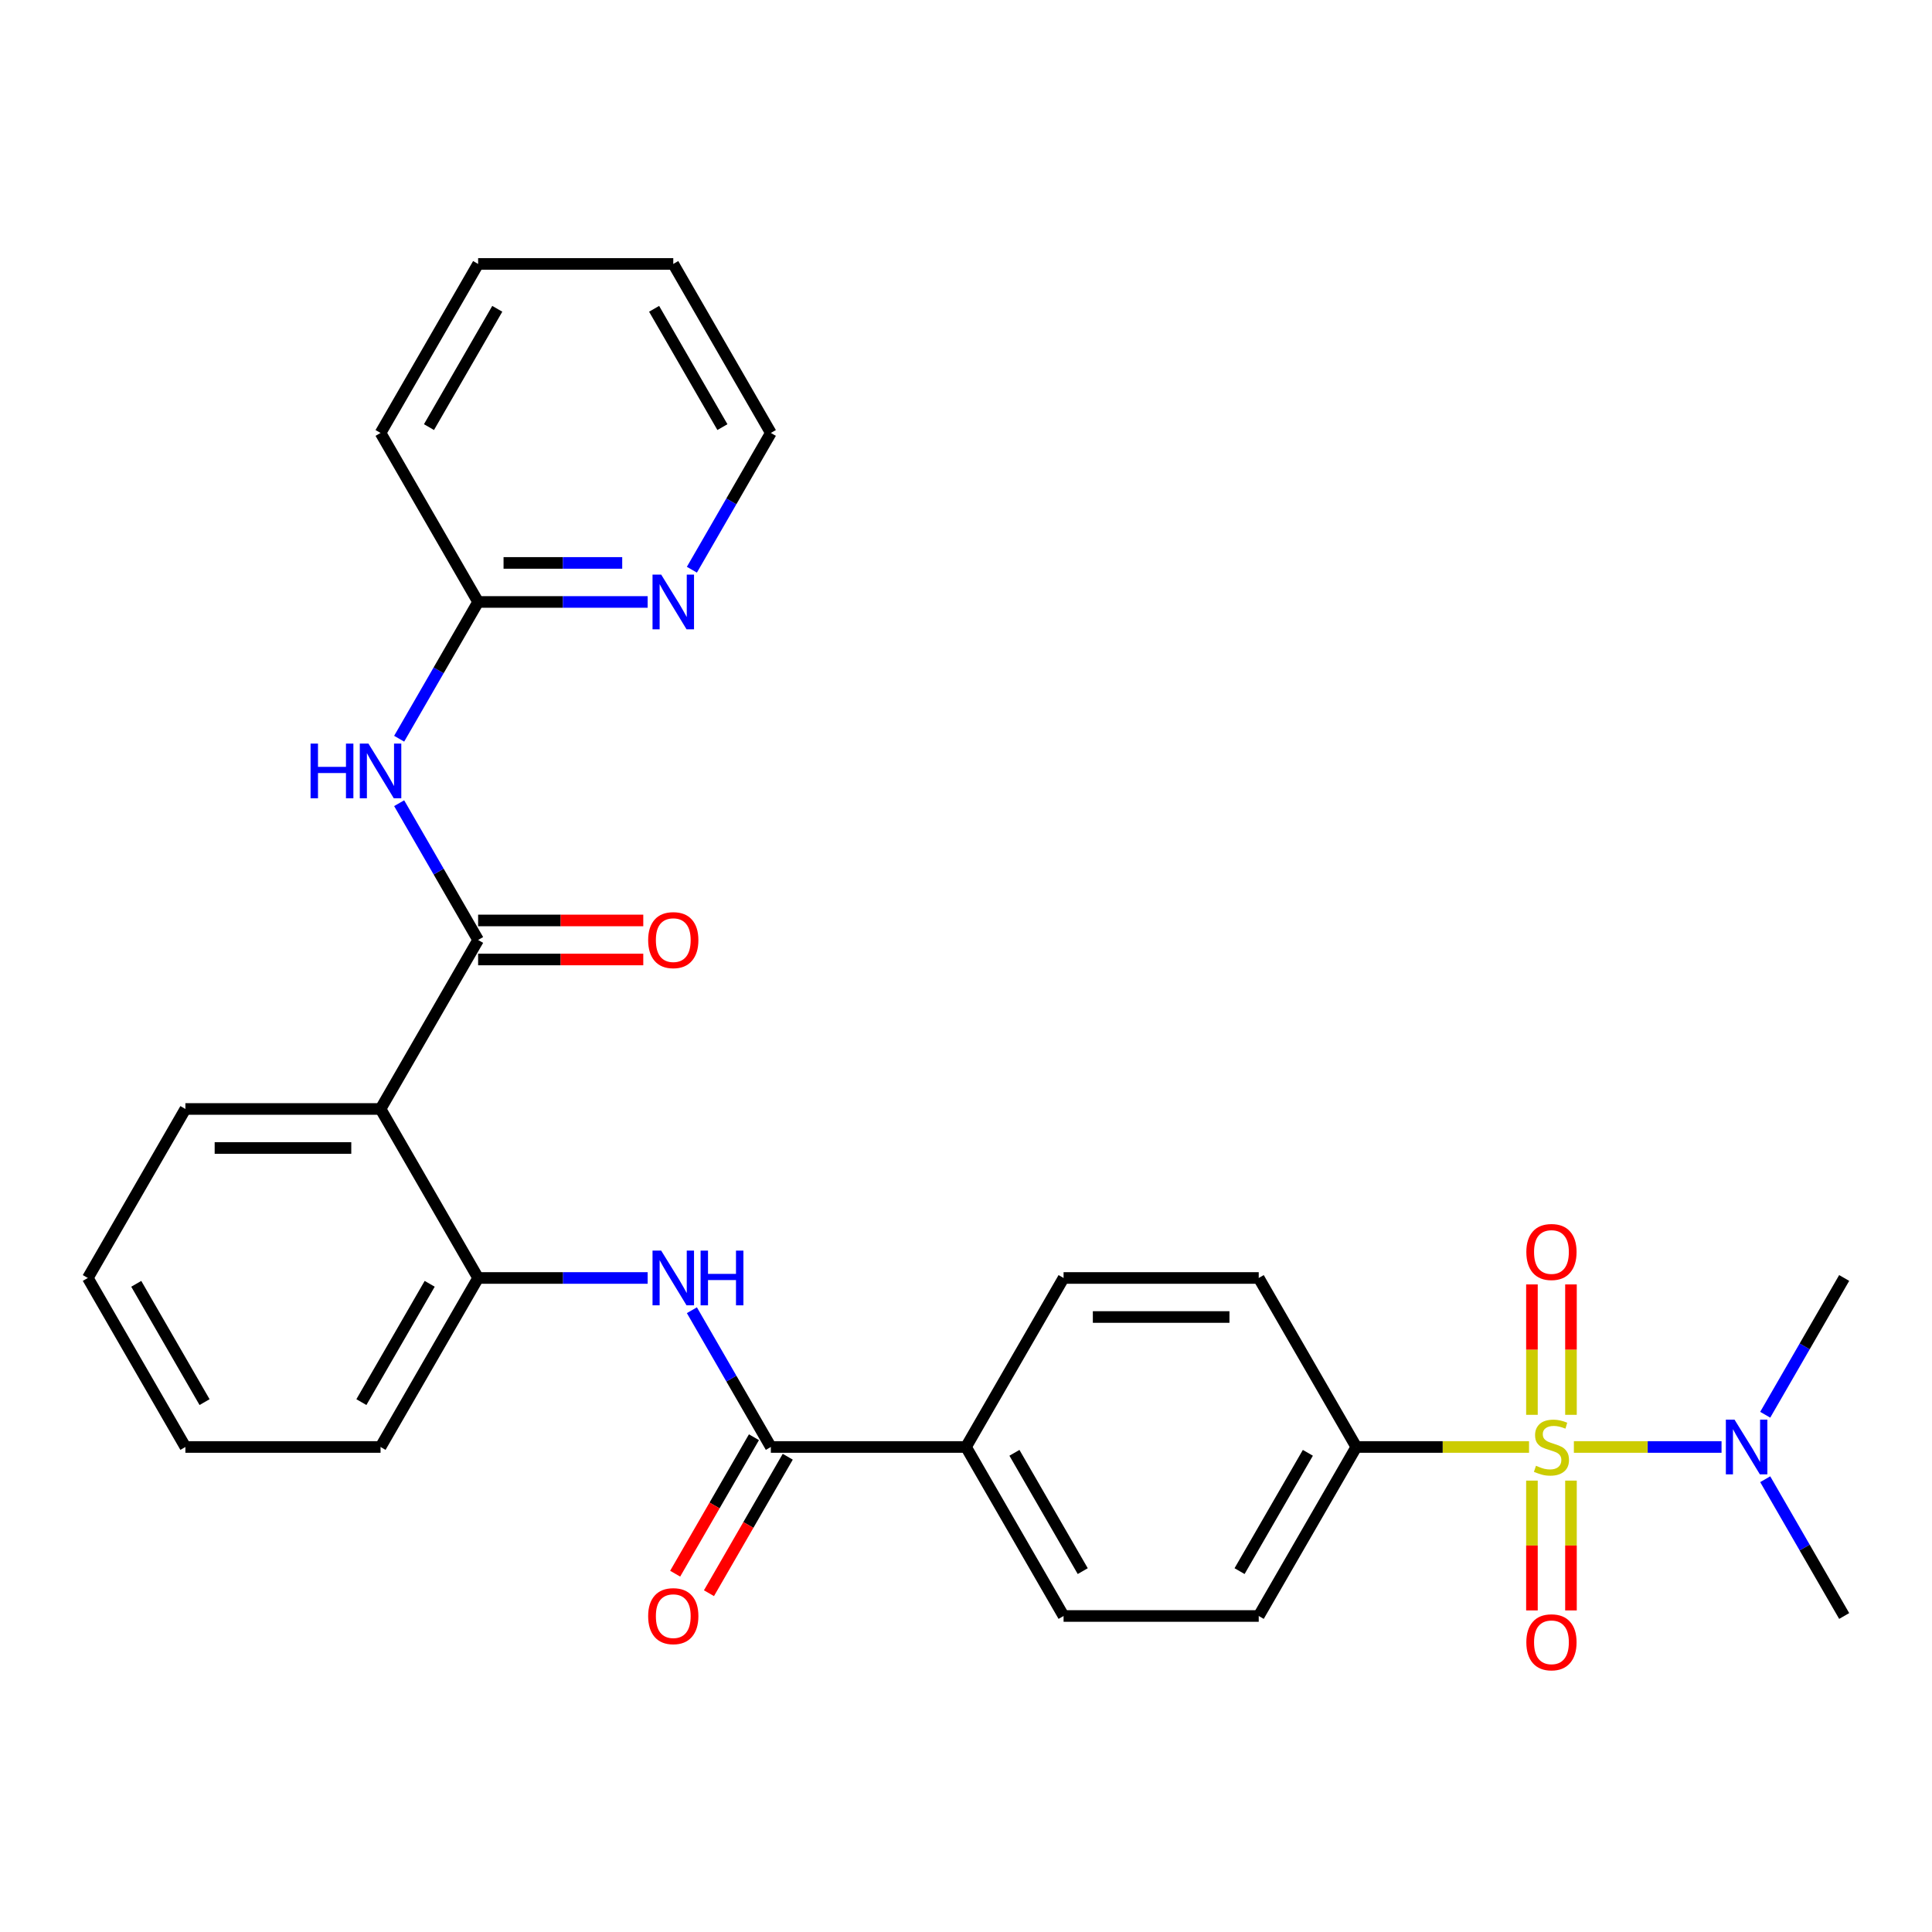 <?xml version='1.0' encoding='iso-8859-1'?>
<svg version='1.1' baseProfile='full'
              xmlns='http://www.w3.org/2000/svg'
                      xmlns:rdkit='http://www.rdkit.org/xml'
                      xmlns:xlink='http://www.w3.org/1999/xlink'
                  xml:space='preserve'
width='1000px' height='1000px' viewBox='0 0 1000 1000'>
<!-- END OF HEADER -->
<rect style='opacity:1.0;fill:#FFFFFF;stroke:none' width='1000' height='1000' x='0' y='0'> </rect>
<path class='bond-6' d='M 791.425,748.956 L 746.723,748.956' style='fill:none;fill-rule:evenodd;stroke:#CCCC00;stroke-width:6px;stroke-linecap:butt;stroke-linejoin:miter;stroke-opacity:1' />
<path class='bond-6' d='M 746.723,748.956 L 702.02,748.956' style='fill:none;fill-rule:evenodd;stroke:#000000;stroke-width:6px;stroke-linecap:butt;stroke-linejoin:miter;stroke-opacity:1' />
<path class='bond-7' d='M 814.636,748.956 L 852.85,748.956' style='fill:none;fill-rule:evenodd;stroke:#CCCC00;stroke-width:6px;stroke-linecap:butt;stroke-linejoin:miter;stroke-opacity:1' />
<path class='bond-7' d='M 852.85,748.956 L 891.065,748.956' style='fill:none;fill-rule:evenodd;stroke:#0000FF;stroke-width:6px;stroke-linecap:butt;stroke-linejoin:miter;stroke-opacity:1' />
<path class='bond-8' d='M 792.929,766.362 L 792.929,799.959' style='fill:none;fill-rule:evenodd;stroke:#CCCC00;stroke-width:6px;stroke-linecap:butt;stroke-linejoin:miter;stroke-opacity:1' />
<path class='bond-8' d='M 792.929,799.959 L 792.929,833.556' style='fill:none;fill-rule:evenodd;stroke:#FF0000;stroke-width:6px;stroke-linecap:butt;stroke-linejoin:miter;stroke-opacity:1' />
<path class='bond-8' d='M 813.131,766.362 L 813.131,799.959' style='fill:none;fill-rule:evenodd;stroke:#CCCC00;stroke-width:6px;stroke-linecap:butt;stroke-linejoin:miter;stroke-opacity:1' />
<path class='bond-8' d='M 813.131,799.959 L 813.131,833.556' style='fill:none;fill-rule:evenodd;stroke:#FF0000;stroke-width:6px;stroke-linecap:butt;stroke-linejoin:miter;stroke-opacity:1' />
<path class='bond-9' d='M 813.131,732.311 L 813.131,698.563' style='fill:none;fill-rule:evenodd;stroke:#CCCC00;stroke-width:6px;stroke-linecap:butt;stroke-linejoin:miter;stroke-opacity:1' />
<path class='bond-9' d='M 813.131,698.563 L 813.131,664.815' style='fill:none;fill-rule:evenodd;stroke:#FF0000;stroke-width:6px;stroke-linecap:butt;stroke-linejoin:miter;stroke-opacity:1' />
<path class='bond-9' d='M 792.929,732.311 L 792.929,698.563' style='fill:none;fill-rule:evenodd;stroke:#CCCC00;stroke-width:6px;stroke-linecap:butt;stroke-linejoin:miter;stroke-opacity:1' />
<path class='bond-9' d='M 792.929,698.563 L 792.929,664.815' style='fill:none;fill-rule:evenodd;stroke:#FF0000;stroke-width:6px;stroke-linecap:butt;stroke-linejoin:miter;stroke-opacity:1' />
<path class='bond-0' d='M 247.475,486.525 L 196.97,574.002' style='fill:none;fill-rule:evenodd;stroke:#000000;stroke-width:6px;stroke-linecap:butt;stroke-linejoin:miter;stroke-opacity:1' />
<path class='bond-3' d='M 247.475,486.525 L 227.039,451.128' style='fill:none;fill-rule:evenodd;stroke:#000000;stroke-width:6px;stroke-linecap:butt;stroke-linejoin:miter;stroke-opacity:1' />
<path class='bond-3' d='M 227.039,451.128 L 206.603,415.732' style='fill:none;fill-rule:evenodd;stroke:#0000FF;stroke-width:6px;stroke-linecap:butt;stroke-linejoin:miter;stroke-opacity:1' />
<path class='bond-13' d='M 247.475,496.626 L 290.217,496.626' style='fill:none;fill-rule:evenodd;stroke:#000000;stroke-width:6px;stroke-linecap:butt;stroke-linejoin:miter;stroke-opacity:1' />
<path class='bond-13' d='M 290.217,496.626 L 332.96,496.626' style='fill:none;fill-rule:evenodd;stroke:#FF0000;stroke-width:6px;stroke-linecap:butt;stroke-linejoin:miter;stroke-opacity:1' />
<path class='bond-13' d='M 247.475,476.424 L 290.217,476.424' style='fill:none;fill-rule:evenodd;stroke:#000000;stroke-width:6px;stroke-linecap:butt;stroke-linejoin:miter;stroke-opacity:1' />
<path class='bond-13' d='M 290.217,476.424 L 332.96,476.424' style='fill:none;fill-rule:evenodd;stroke:#FF0000;stroke-width:6px;stroke-linecap:butt;stroke-linejoin:miter;stroke-opacity:1' />
<path class='bond-1' d='M 196.97,574.002 L 247.475,661.479' style='fill:none;fill-rule:evenodd;stroke:#000000;stroke-width:6px;stroke-linecap:butt;stroke-linejoin:miter;stroke-opacity:1' />
<path class='bond-19' d='M 196.97,574.002 L 95.96,574.002' style='fill:none;fill-rule:evenodd;stroke:#000000;stroke-width:6px;stroke-linecap:butt;stroke-linejoin:miter;stroke-opacity:1' />
<path class='bond-19' d='M 181.818,594.204 L 111.111,594.204' style='fill:none;fill-rule:evenodd;stroke:#000000;stroke-width:6px;stroke-linecap:butt;stroke-linejoin:miter;stroke-opacity:1' />
<path class='bond-2' d='M 398.99,748.956 L 500,748.956' style='fill:none;fill-rule:evenodd;stroke:#000000;stroke-width:6px;stroke-linecap:butt;stroke-linejoin:miter;stroke-opacity:1' />
<path class='bond-4' d='M 398.99,748.956 L 378.554,713.56' style='fill:none;fill-rule:evenodd;stroke:#000000;stroke-width:6px;stroke-linecap:butt;stroke-linejoin:miter;stroke-opacity:1' />
<path class='bond-4' d='M 378.554,713.56 L 358.118,678.164' style='fill:none;fill-rule:evenodd;stroke:#0000FF;stroke-width:6px;stroke-linecap:butt;stroke-linejoin:miter;stroke-opacity:1' />
<path class='bond-14' d='M 390.242,743.906 L 369.852,779.222' style='fill:none;fill-rule:evenodd;stroke:#000000;stroke-width:6px;stroke-linecap:butt;stroke-linejoin:miter;stroke-opacity:1' />
<path class='bond-14' d='M 369.852,779.222 L 349.463,814.538' style='fill:none;fill-rule:evenodd;stroke:#FF0000;stroke-width:6px;stroke-linecap:butt;stroke-linejoin:miter;stroke-opacity:1' />
<path class='bond-14' d='M 407.738,754.007 L 387.348,789.323' style='fill:none;fill-rule:evenodd;stroke:#000000;stroke-width:6px;stroke-linecap:butt;stroke-linejoin:miter;stroke-opacity:1' />
<path class='bond-14' d='M 387.348,789.323 L 366.958,824.639' style='fill:none;fill-rule:evenodd;stroke:#FF0000;stroke-width:6px;stroke-linecap:butt;stroke-linejoin:miter;stroke-opacity:1' />
<path class='bond-10' d='M 206.603,382.362 L 227.039,346.966' style='fill:none;fill-rule:evenodd;stroke:#0000FF;stroke-width:6px;stroke-linecap:butt;stroke-linejoin:miter;stroke-opacity:1' />
<path class='bond-10' d='M 227.039,346.966 L 247.475,311.57' style='fill:none;fill-rule:evenodd;stroke:#000000;stroke-width:6px;stroke-linecap:butt;stroke-linejoin:miter;stroke-opacity:1' />
<path class='bond-5' d='M 335.22,661.479 L 291.347,661.479' style='fill:none;fill-rule:evenodd;stroke:#0000FF;stroke-width:6px;stroke-linecap:butt;stroke-linejoin:miter;stroke-opacity:1' />
<path class='bond-5' d='M 291.347,661.479 L 247.475,661.479' style='fill:none;fill-rule:evenodd;stroke:#000000;stroke-width:6px;stroke-linecap:butt;stroke-linejoin:miter;stroke-opacity:1' />
<path class='bond-20' d='M 247.475,661.479 L 196.97,748.956' style='fill:none;fill-rule:evenodd;stroke:#000000;stroke-width:6px;stroke-linecap:butt;stroke-linejoin:miter;stroke-opacity:1' />
<path class='bond-20' d='M 222.404,664.5 L 187.05,725.734' style='fill:none;fill-rule:evenodd;stroke:#000000;stroke-width:6px;stroke-linecap:butt;stroke-linejoin:miter;stroke-opacity:1' />
<path class='bond-15' d='M 702.02,748.956 L 651.515,836.434' style='fill:none;fill-rule:evenodd;stroke:#000000;stroke-width:6px;stroke-linecap:butt;stroke-linejoin:miter;stroke-opacity:1' />
<path class='bond-15' d='M 676.949,751.977 L 641.595,813.211' style='fill:none;fill-rule:evenodd;stroke:#000000;stroke-width:6px;stroke-linecap:butt;stroke-linejoin:miter;stroke-opacity:1' />
<path class='bond-16' d='M 702.02,748.956 L 651.515,661.479' style='fill:none;fill-rule:evenodd;stroke:#000000;stroke-width:6px;stroke-linecap:butt;stroke-linejoin:miter;stroke-opacity:1' />
<path class='bond-21' d='M 913.674,732.271 L 934.11,696.875' style='fill:none;fill-rule:evenodd;stroke:#0000FF;stroke-width:6px;stroke-linecap:butt;stroke-linejoin:miter;stroke-opacity:1' />
<path class='bond-21' d='M 934.11,696.875 L 954.545,661.479' style='fill:none;fill-rule:evenodd;stroke:#000000;stroke-width:6px;stroke-linecap:butt;stroke-linejoin:miter;stroke-opacity:1' />
<path class='bond-22' d='M 913.674,765.642 L 934.11,801.038' style='fill:none;fill-rule:evenodd;stroke:#0000FF;stroke-width:6px;stroke-linecap:butt;stroke-linejoin:miter;stroke-opacity:1' />
<path class='bond-22' d='M 934.11,801.038 L 954.545,836.434' style='fill:none;fill-rule:evenodd;stroke:#000000;stroke-width:6px;stroke-linecap:butt;stroke-linejoin:miter;stroke-opacity:1' />
<path class='bond-12' d='M 247.475,311.57 L 291.347,311.57' style='fill:none;fill-rule:evenodd;stroke:#000000;stroke-width:6px;stroke-linecap:butt;stroke-linejoin:miter;stroke-opacity:1' />
<path class='bond-12' d='M 291.347,311.57 L 335.22,311.57' style='fill:none;fill-rule:evenodd;stroke:#0000FF;stroke-width:6px;stroke-linecap:butt;stroke-linejoin:miter;stroke-opacity:1' />
<path class='bond-12' d='M 260.636,291.368 L 291.347,291.368' style='fill:none;fill-rule:evenodd;stroke:#000000;stroke-width:6px;stroke-linecap:butt;stroke-linejoin:miter;stroke-opacity:1' />
<path class='bond-12' d='M 291.347,291.368 L 322.058,291.368' style='fill:none;fill-rule:evenodd;stroke:#0000FF;stroke-width:6px;stroke-linecap:butt;stroke-linejoin:miter;stroke-opacity:1' />
<path class='bond-24' d='M 247.475,311.57 L 196.97,224.093' style='fill:none;fill-rule:evenodd;stroke:#000000;stroke-width:6px;stroke-linecap:butt;stroke-linejoin:miter;stroke-opacity:1' />
<path class='bond-11' d='M 500,748.956 L 550.505,661.479' style='fill:none;fill-rule:evenodd;stroke:#000000;stroke-width:6px;stroke-linecap:butt;stroke-linejoin:miter;stroke-opacity:1' />
<path class='bond-29' d='M 500,748.956 L 550.505,836.434' style='fill:none;fill-rule:evenodd;stroke:#000000;stroke-width:6px;stroke-linecap:butt;stroke-linejoin:miter;stroke-opacity:1' />
<path class='bond-29' d='M 525.071,751.977 L 560.425,813.211' style='fill:none;fill-rule:evenodd;stroke:#000000;stroke-width:6px;stroke-linecap:butt;stroke-linejoin:miter;stroke-opacity:1' />
<path class='bond-23' d='M 358.118,294.885 L 378.554,259.489' style='fill:none;fill-rule:evenodd;stroke:#0000FF;stroke-width:6px;stroke-linecap:butt;stroke-linejoin:miter;stroke-opacity:1' />
<path class='bond-23' d='M 378.554,259.489 L 398.99,224.093' style='fill:none;fill-rule:evenodd;stroke:#000000;stroke-width:6px;stroke-linecap:butt;stroke-linejoin:miter;stroke-opacity:1' />
<path class='bond-18' d='M 651.515,836.434 L 550.505,836.434' style='fill:none;fill-rule:evenodd;stroke:#000000;stroke-width:6px;stroke-linecap:butt;stroke-linejoin:miter;stroke-opacity:1' />
<path class='bond-17' d='M 651.515,661.479 L 550.505,661.479' style='fill:none;fill-rule:evenodd;stroke:#000000;stroke-width:6px;stroke-linecap:butt;stroke-linejoin:miter;stroke-opacity:1' />
<path class='bond-17' d='M 636.364,681.681 L 565.657,681.681' style='fill:none;fill-rule:evenodd;stroke:#000000;stroke-width:6px;stroke-linecap:butt;stroke-linejoin:miter;stroke-opacity:1' />
<path class='bond-30' d='M 95.96,574.002 L 45.455,661.479' style='fill:none;fill-rule:evenodd;stroke:#000000;stroke-width:6px;stroke-linecap:butt;stroke-linejoin:miter;stroke-opacity:1' />
<path class='bond-26' d='M 196.97,748.956 L 95.96,748.956' style='fill:none;fill-rule:evenodd;stroke:#000000;stroke-width:6px;stroke-linecap:butt;stroke-linejoin:miter;stroke-opacity:1' />
<path class='bond-31' d='M 398.99,224.093 L 348.485,136.615' style='fill:none;fill-rule:evenodd;stroke:#000000;stroke-width:6px;stroke-linecap:butt;stroke-linejoin:miter;stroke-opacity:1' />
<path class='bond-31' d='M 373.919,221.072 L 338.565,159.838' style='fill:none;fill-rule:evenodd;stroke:#000000;stroke-width:6px;stroke-linecap:butt;stroke-linejoin:miter;stroke-opacity:1' />
<path class='bond-28' d='M 196.97,224.093 L 247.475,136.615' style='fill:none;fill-rule:evenodd;stroke:#000000;stroke-width:6px;stroke-linecap:butt;stroke-linejoin:miter;stroke-opacity:1' />
<path class='bond-28' d='M 222.041,221.072 L 257.394,159.838' style='fill:none;fill-rule:evenodd;stroke:#000000;stroke-width:6px;stroke-linecap:butt;stroke-linejoin:miter;stroke-opacity:1' />
<path class='bond-25' d='M 45.455,661.479 L 95.96,748.956' style='fill:none;fill-rule:evenodd;stroke:#000000;stroke-width:6px;stroke-linecap:butt;stroke-linejoin:miter;stroke-opacity:1' />
<path class='bond-25' d='M 70.526,664.5 L 105.879,725.734' style='fill:none;fill-rule:evenodd;stroke:#000000;stroke-width:6px;stroke-linecap:butt;stroke-linejoin:miter;stroke-opacity:1' />
<path class='bond-27' d='M 348.485,136.615 L 247.475,136.615' style='fill:none;fill-rule:evenodd;stroke:#000000;stroke-width:6px;stroke-linecap:butt;stroke-linejoin:miter;stroke-opacity:1' />
<path  class='atom-0' d='M 795.03 758.676
Q 795.35 758.796, 796.67 759.356
Q 797.99 759.916, 799.43 760.276
Q 800.91 760.596, 802.35 760.596
Q 805.03 760.596, 806.59 759.316
Q 808.15 757.996, 808.15 755.716
Q 808.15 754.156, 807.35 753.196
Q 806.59 752.236, 805.39 751.716
Q 804.19 751.196, 802.19 750.596
Q 799.67 749.836, 798.15 749.116
Q 796.67 748.396, 795.59 746.876
Q 794.55 745.356, 794.55 742.796
Q 794.55 739.236, 796.95 737.036
Q 799.39 734.836, 804.19 734.836
Q 807.47 734.836, 811.19 736.396
L 810.27 739.476
Q 806.87 738.076, 804.31 738.076
Q 801.55 738.076, 800.03 739.236
Q 798.51 740.356, 798.55 742.316
Q 798.55 743.836, 799.31 744.756
Q 800.11 745.676, 801.23 746.196
Q 802.39 746.716, 804.31 747.316
Q 806.87 748.116, 808.39 748.916
Q 809.91 749.716, 810.99 751.356
Q 812.11 752.956, 812.11 755.716
Q 812.11 759.636, 809.47 761.756
Q 806.87 763.836, 802.51 763.836
Q 799.99 763.836, 798.07 763.276
Q 796.19 762.756, 793.95 761.836
L 795.03 758.676
' fill='#CCCC00'/>
<path  class='atom-4' d='M 160.75 384.887
L 164.59 384.887
L 164.59 396.927
L 179.07 396.927
L 179.07 384.887
L 182.91 384.887
L 182.91 413.207
L 179.07 413.207
L 179.07 400.127
L 164.59 400.127
L 164.59 413.207
L 160.75 413.207
L 160.75 384.887
' fill='#0000FF'/>
<path  class='atom-4' d='M 190.71 384.887
L 199.99 399.887
Q 200.91 401.367, 202.39 404.047
Q 203.87 406.727, 203.95 406.887
L 203.95 384.887
L 207.71 384.887
L 207.71 413.207
L 203.83 413.207
L 193.87 396.807
Q 192.71 394.887, 191.47 392.687
Q 190.27 390.487, 189.91 389.807
L 189.91 413.207
L 186.23 413.207
L 186.23 384.887
L 190.71 384.887
' fill='#0000FF'/>
<path  class='atom-5' d='M 342.225 647.319
L 351.505 662.319
Q 352.425 663.799, 353.905 666.479
Q 355.385 669.159, 355.465 669.319
L 355.465 647.319
L 359.225 647.319
L 359.225 675.639
L 355.345 675.639
L 345.385 659.239
Q 344.225 657.319, 342.985 655.119
Q 341.785 652.919, 341.425 652.239
L 341.425 675.639
L 337.745 675.639
L 337.745 647.319
L 342.225 647.319
' fill='#0000FF'/>
<path  class='atom-5' d='M 362.625 647.319
L 366.465 647.319
L 366.465 659.359
L 380.945 659.359
L 380.945 647.319
L 384.785 647.319
L 384.785 675.639
L 380.945 675.639
L 380.945 662.559
L 366.465 662.559
L 366.465 675.639
L 362.625 675.639
L 362.625 647.319
' fill='#0000FF'/>
<path  class='atom-8' d='M 897.78 734.796
L 907.06 749.796
Q 907.98 751.276, 909.46 753.956
Q 910.94 756.636, 911.02 756.796
L 911.02 734.796
L 914.78 734.796
L 914.78 763.116
L 910.9 763.116
L 900.94 746.716
Q 899.78 744.796, 898.54 742.596
Q 897.34 740.396, 896.98 739.716
L 896.98 763.116
L 893.3 763.116
L 893.3 734.796
L 897.78 734.796
' fill='#0000FF'/>
<path  class='atom-9' d='M 790.03 850.047
Q 790.03 843.247, 793.39 839.447
Q 796.75 835.647, 803.03 835.647
Q 809.31 835.647, 812.67 839.447
Q 816.03 843.247, 816.03 850.047
Q 816.03 856.927, 812.63 860.847
Q 809.23 864.727, 803.03 864.727
Q 796.79 864.727, 793.39 860.847
Q 790.03 856.967, 790.03 850.047
M 803.03 861.527
Q 807.35 861.527, 809.67 858.647
Q 812.03 855.727, 812.03 850.047
Q 812.03 844.487, 809.67 841.687
Q 807.35 838.847, 803.03 838.847
Q 798.71 838.847, 796.35 841.647
Q 794.03 844.447, 794.03 850.047
Q 794.03 855.767, 796.35 858.647
Q 798.71 861.527, 803.03 861.527
' fill='#FF0000'/>
<path  class='atom-10' d='M 790.03 648.026
Q 790.03 641.226, 793.39 637.426
Q 796.75 633.626, 803.03 633.626
Q 809.31 633.626, 812.67 637.426
Q 816.03 641.226, 816.03 648.026
Q 816.03 654.906, 812.63 658.826
Q 809.23 662.706, 803.03 662.706
Q 796.79 662.706, 793.39 658.826
Q 790.03 654.946, 790.03 648.026
M 803.03 659.506
Q 807.35 659.506, 809.67 656.626
Q 812.03 653.706, 812.03 648.026
Q 812.03 642.466, 809.67 639.666
Q 807.35 636.826, 803.03 636.826
Q 798.71 636.826, 796.35 639.626
Q 794.03 642.426, 794.03 648.026
Q 794.03 653.746, 796.35 656.626
Q 798.71 659.506, 803.03 659.506
' fill='#FF0000'/>
<path  class='atom-13' d='M 342.225 297.41
L 351.505 312.41
Q 352.425 313.89, 353.905 316.57
Q 355.385 319.25, 355.465 319.41
L 355.465 297.41
L 359.225 297.41
L 359.225 325.73
L 355.345 325.73
L 345.385 309.33
Q 344.225 307.41, 342.985 305.21
Q 341.785 303.01, 341.425 302.33
L 341.425 325.73
L 337.745 325.73
L 337.745 297.41
L 342.225 297.41
' fill='#0000FF'/>
<path  class='atom-14' d='M 335.485 486.605
Q 335.485 479.805, 338.845 476.005
Q 342.205 472.205, 348.485 472.205
Q 354.765 472.205, 358.125 476.005
Q 361.485 479.805, 361.485 486.605
Q 361.485 493.485, 358.085 497.405
Q 354.685 501.285, 348.485 501.285
Q 342.245 501.285, 338.845 497.405
Q 335.485 493.525, 335.485 486.605
M 348.485 498.085
Q 352.805 498.085, 355.125 495.205
Q 357.485 492.285, 357.485 486.605
Q 357.485 481.045, 355.125 478.245
Q 352.805 475.405, 348.485 475.405
Q 344.165 475.405, 341.805 478.205
Q 339.485 481.005, 339.485 486.605
Q 339.485 492.325, 341.805 495.205
Q 344.165 498.085, 348.485 498.085
' fill='#FF0000'/>
<path  class='atom-15' d='M 335.485 836.514
Q 335.485 829.714, 338.845 825.914
Q 342.205 822.114, 348.485 822.114
Q 354.765 822.114, 358.125 825.914
Q 361.485 829.714, 361.485 836.514
Q 361.485 843.394, 358.085 847.314
Q 354.685 851.194, 348.485 851.194
Q 342.245 851.194, 338.845 847.314
Q 335.485 843.434, 335.485 836.514
M 348.485 847.994
Q 352.805 847.994, 355.125 845.114
Q 357.485 842.194, 357.485 836.514
Q 357.485 830.954, 355.125 828.154
Q 352.805 825.314, 348.485 825.314
Q 344.165 825.314, 341.805 828.114
Q 339.485 830.914, 339.485 836.514
Q 339.485 842.234, 341.805 845.114
Q 344.165 847.994, 348.485 847.994
' fill='#FF0000'/>
</svg>
